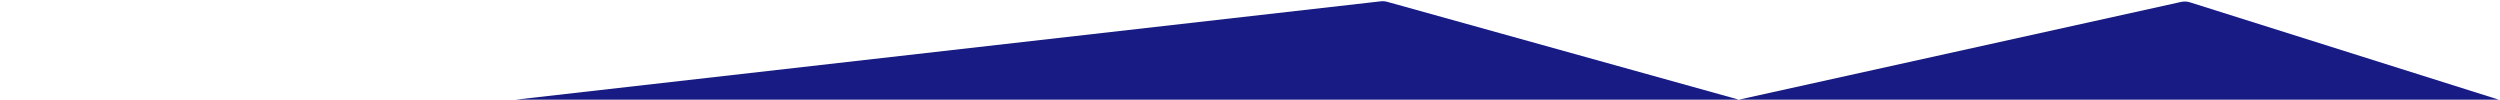 <?xml version="1.0" encoding="UTF-8"?>
<svg xmlns="http://www.w3.org/2000/svg" width="1455" height="58" viewBox="0 0 1455 58" fill="none">
  <path d="M0.258 58H300.145L803.577 0.768C804.854 0.623 806.148 0.726 807.387 1.07L1012 58L1269.39 1.126C1271.1 0.748 1272.88 0.826 1274.55 1.353L1454.26 58C969.591 58 484.924 58 0.258 58Z" fill="#171B83"></path>
</svg>
